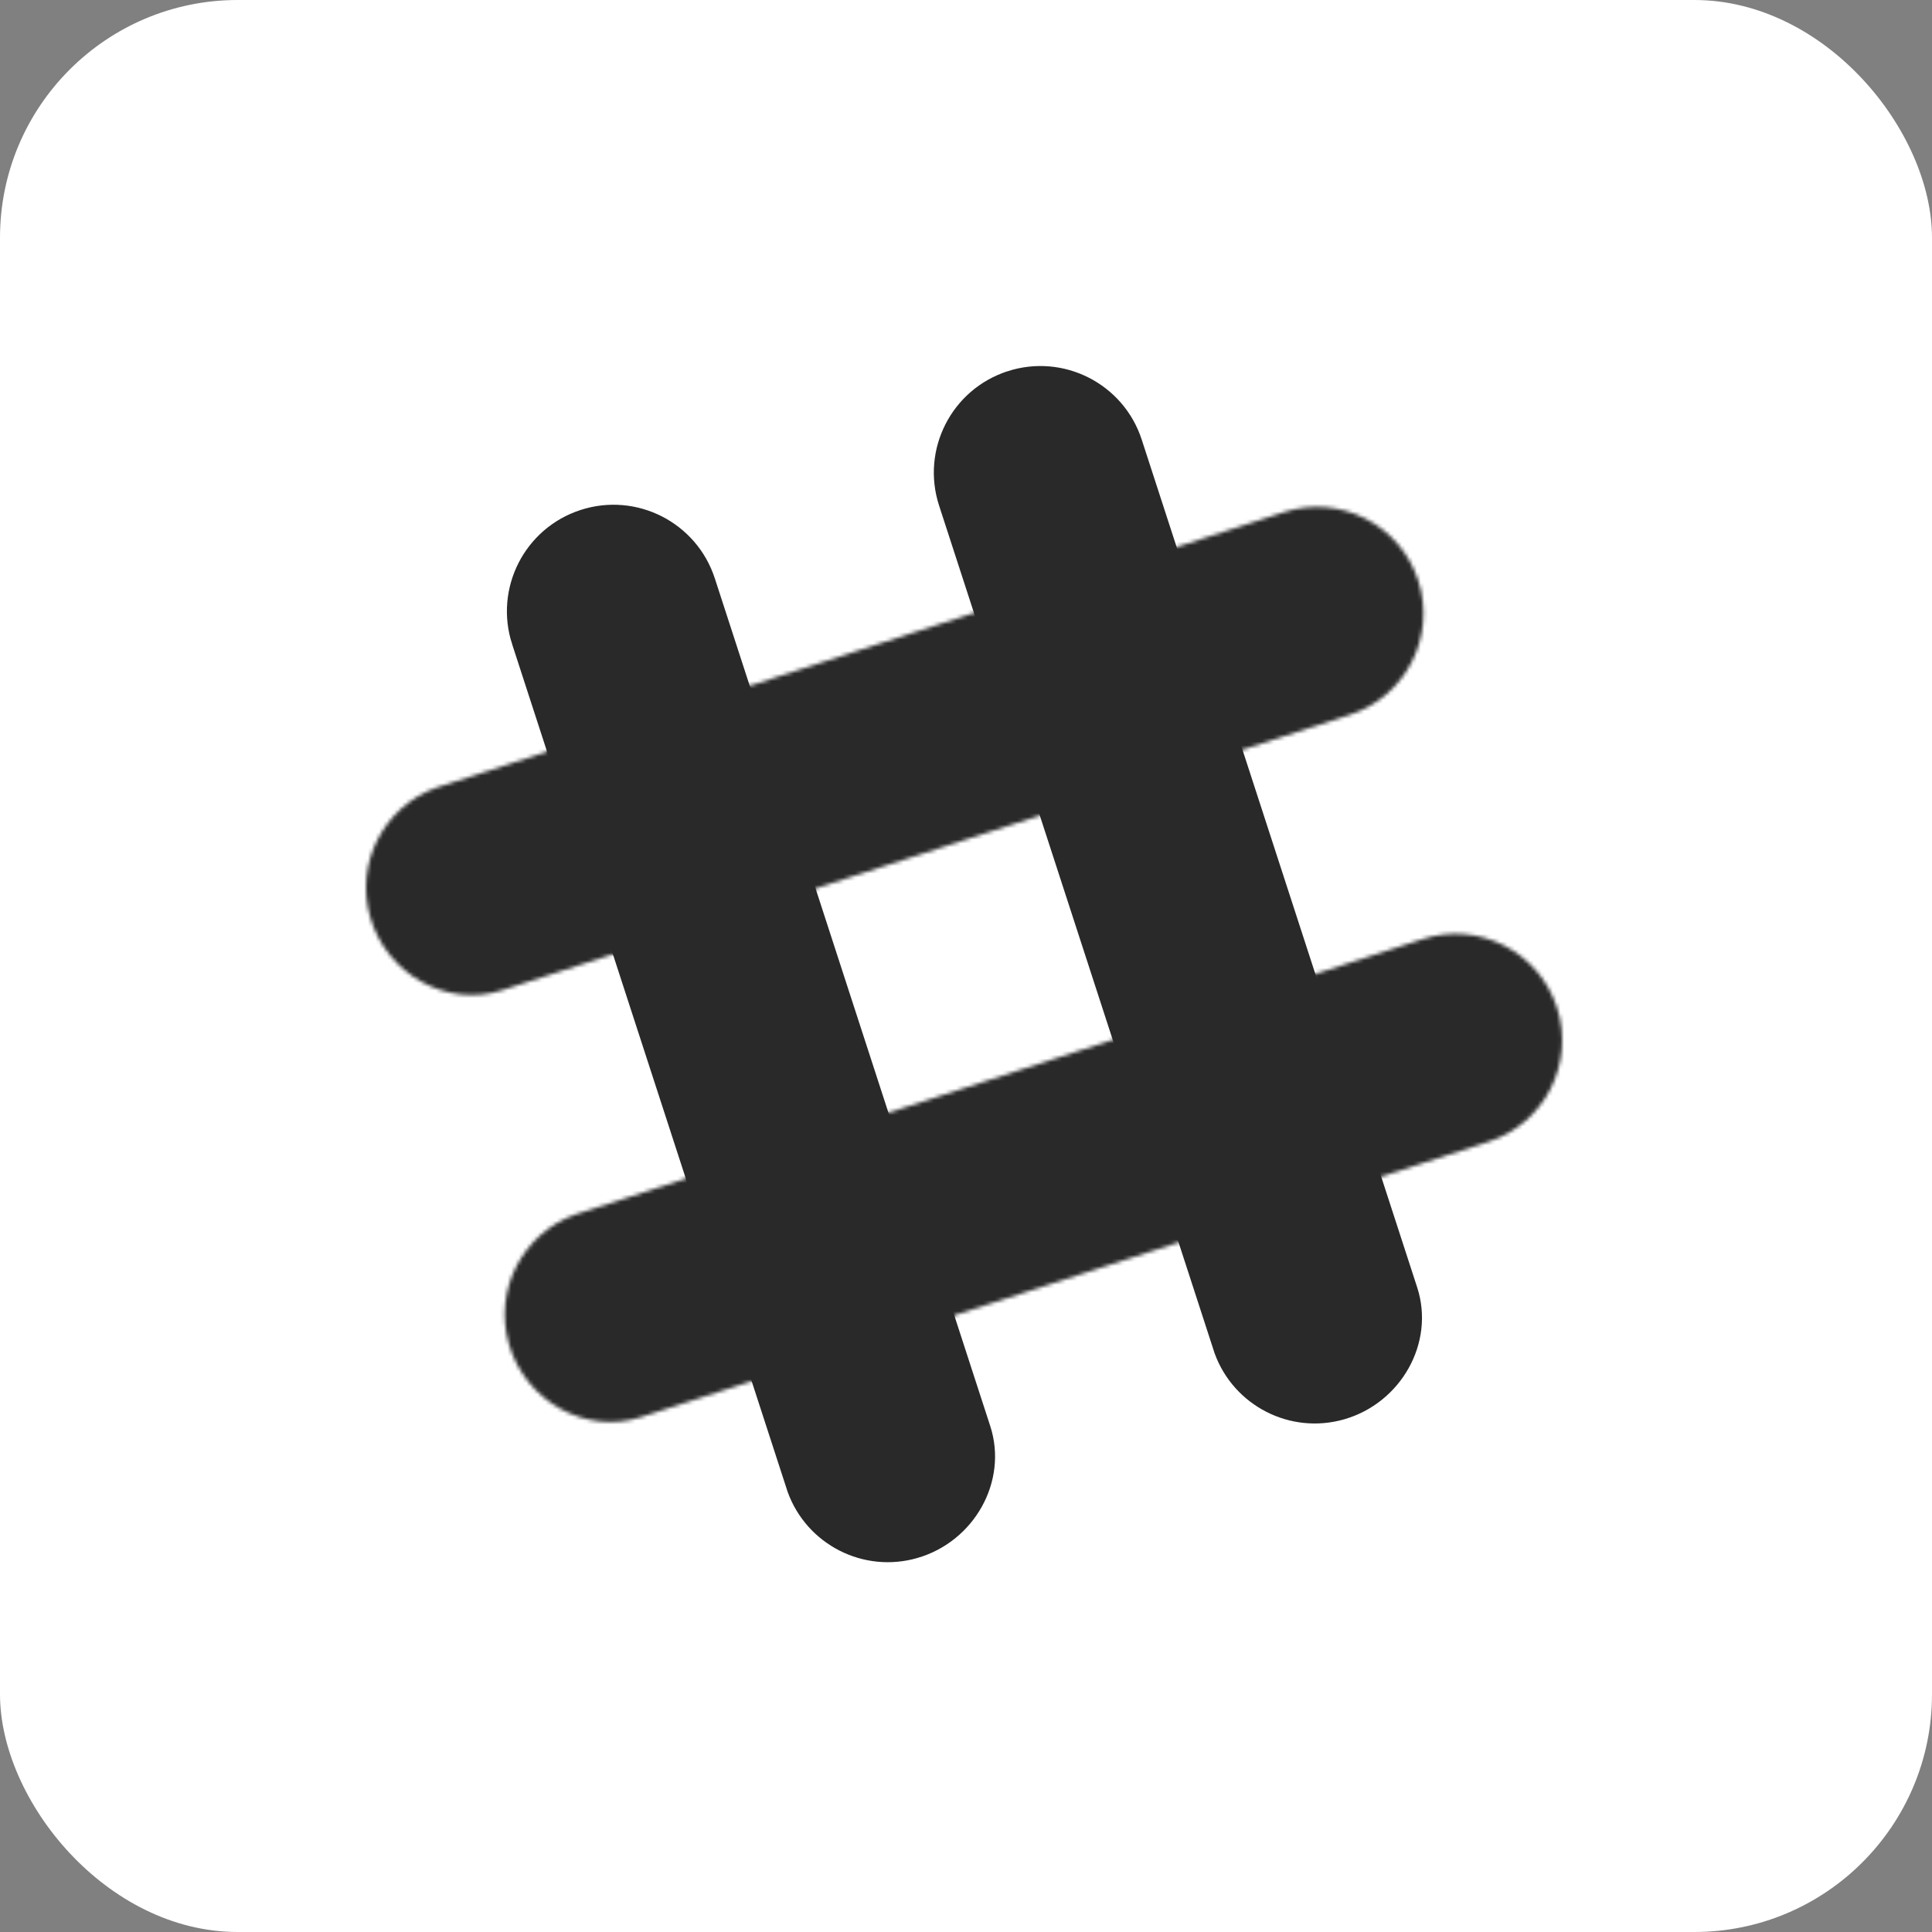 <svg width="512" height="512" viewBox="0 0 512 512" fill="none" xmlns="http://www.w3.org/2000/svg">
<rect x="0" y="0" width="512" height="512" fill="#808080" stroke="none"/>
<rect width="512" height="512" rx="63" fill="white"/>
<path d="M299.721 117.447L372.718 342.107C376.938 355.092 368.882 369.367 355.401 373.248C342.577 376.938 329.215 370.002 324.718 357.647L251.717 133.044C247.409 119.789 254.663 105.55 267.92 101.244L267.921 101.243C281.175 96.935 295.414 104.189 299.721 117.447Z" fill="#292929" stroke="#292929" stroke-width="6"/>
<path d="M138.578 169.806H138.577C134.268 156.549 141.523 142.311 154.782 138.004C168.036 133.697 182.275 140.952 186.584 154.208L259.578 378.866C263.798 391.855 255.742 406.13 242.263 410.008H242.262C229.438 413.702 216.075 406.765 211.579 394.411L138.578 169.806Z" fill="#292929" stroke="#292929" stroke-width="6"/>
<mask id="mask0" style="mask-type:alpha" maskUnits="userSpaceOnUse" x="133" y="247" width="281" height="130">
<path d="M394.481 302.576C409.314 297.758 417.429 281.829 412.61 266.994C407.792 252.164 391.86 244.046 377.03 248.865L152.378 321.883C138.521 326.895 130.735 341.863 134.87 356.232C139.184 371.218 155.102 380.355 169.821 375.572L394.481 302.578" fill="white"/>
</mask>
<g mask="url(#mask0)">
<path d="M394.481 302.576C409.314 297.758 417.429 281.829 412.61 266.994C407.792 252.164 391.86 244.046 377.03 248.865L152.378 321.883C138.521 326.895 130.735 341.863 134.87 356.232C139.184 371.218 155.102 380.355 169.821 375.572L394.481 302.578" fill="#292929"/>
<path d="M412.61 266.994L418.317 265.141V265.14L412.61 266.994ZM377.03 248.865L375.175 243.159L377.03 248.865ZM152.378 321.883L150.524 316.177L150.43 316.208L150.338 316.241L152.378 321.883ZM134.87 356.232L129.104 357.891V357.892L134.87 356.232ZM169.821 375.572L167.967 369.866L169.821 375.572ZM396.335 308.283C414.321 302.44 424.159 283.125 418.317 265.141L406.904 268.848C410.699 280.532 404.308 293.076 392.628 296.87L396.335 308.283ZM418.317 265.14C412.475 247.158 393.158 237.315 375.175 243.159L378.884 254.571C390.563 250.776 403.11 257.169 406.904 268.848L418.317 265.14ZM375.175 243.159L150.524 316.177L154.233 327.59L378.884 254.571L375.175 243.159ZM150.338 316.241C133.533 322.319 124.089 340.465 129.104 357.891L140.636 354.573C137.381 343.261 143.51 331.471 154.419 327.526L150.338 316.241ZM129.104 357.892C134.286 375.891 153.489 387.188 171.675 381.279L167.967 369.866C156.715 373.522 144.083 366.545 140.636 354.572L129.104 357.892ZM171.675 381.279L396.335 308.284L392.627 296.871L167.967 369.866L171.675 381.279Z" fill="#292929"/>
</g>
<mask id="mask1" style="mask-type:alpha" maskUnits="userSpaceOnUse" x="181" y="294" width="72" height="73">
<path d="M199.2 366.027L252.893 348.582L235.445 294.883L181.748 312.336L199.2 366.028" fill="white"/>
</mask>
<g mask="url(#mask1)">
<path d="M199.2 366.027L252.893 348.582L235.445 294.883L181.748 312.336L199.2 366.028" fill="#292929"/>
<path d="M252.893 348.582L254.747 354.288L260.453 352.434L258.599 346.728L252.893 348.582ZM235.445 294.883L241.151 293.029L239.297 287.322L233.59 289.177L235.445 294.883ZM181.748 312.336L179.894 306.63L174.187 308.484L176.042 314.191L181.748 312.336ZM201.054 371.734L254.747 354.288L251.038 342.875L197.346 360.321L201.054 371.734ZM258.599 346.728L241.151 293.029L229.738 296.737L247.186 350.436L258.599 346.728ZM233.59 289.177L179.894 306.63L183.603 318.042L237.299 300.589L233.59 289.177ZM176.042 314.191L193.494 367.883L204.906 364.174L187.454 310.481L176.042 314.191Z" fill="#292929"/>
</g>
<mask id="mask2" style="mask-type:alpha" maskUnits="userSpaceOnUse" x="97" y="134" width="281" height="130">
<path d="M357.72 189.438C372.552 184.619 380.669 168.689 375.85 153.854C371.032 139.024 355.1 130.907 340.267 135.725L115.615 208.745C101.759 213.754 93.971 228.723 98.11 243.092C102.422 258.077 118.34 267.214 133.061 262.431L357.72 189.436" fill="white"/>
</mask>
<g mask="url(#mask2)">
<path d="M357.72 189.438C372.552 184.619 380.669 168.689 375.85 153.854C371.032 139.024 355.1 130.907 340.267 135.725L115.615 208.745C101.759 213.754 93.971 228.723 98.11 243.092C102.422 258.077 118.34 267.214 133.061 262.431L357.72 189.436" fill="#292929"/>
<path d="M375.85 153.854L381.557 152.001V152L375.85 153.854ZM340.267 135.725L338.413 130.019H338.412L340.267 135.725ZM115.615 208.745L113.76 203.039L113.667 203.069L113.575 203.102L115.615 208.745ZM98.11 243.092L103.876 241.433L103.875 241.431L98.11 243.092ZM133.061 262.431L134.915 268.138L133.061 262.431ZM359.574 195.144C377.558 189.302 387.399 169.986 381.557 152.001L370.144 155.708C373.939 167.392 367.546 179.937 355.866 183.731L359.574 195.144ZM381.557 152C375.714 134.018 356.397 124.177 338.413 130.019L342.121 141.432C353.803 137.637 366.35 144.03 370.144 155.708L381.557 152ZM338.412 130.019L113.76 203.039L117.469 214.451L342.122 141.431L338.412 130.019ZM113.575 203.102C96.77 209.177 87.325 227.326 92.344 244.752L103.875 241.431C100.618 230.121 106.747 218.331 117.655 214.387L113.575 203.102ZM92.344 244.751C97.523 262.751 116.727 274.046 134.915 268.138L131.208 256.725C119.952 260.381 107.32 253.404 103.876 241.433L92.344 244.751ZM134.915 268.138L359.574 195.143L355.866 183.73L131.207 256.725L134.915 268.138Z" fill="#292929"/>
</g>
<mask id="mask3" style="mask-type:alpha" maskUnits="userSpaceOnUse" x="144" y="181" width="73" height="72">
<path d="M162.429 252.891C177.051 248.139 195.904 242.013 216.13 235.443C209.537 215.141 203.405 196.274 198.685 181.744L144.976 199.2L162.429 252.891Z" fill="white"/>
</mask>
<g mask="url(#mask3)">
<path d="M162.429 252.891C177.051 248.139 195.904 242.013 216.13 235.443C209.537 215.141 203.405 196.274 198.685 181.744L144.976 199.2L162.429 252.891Z" fill="#292929"/>
<path d="M216.13 235.443L217.984 241.15L223.69 239.296L221.837 233.59L216.13 235.443ZM198.685 181.744L204.391 179.89L202.537 174.183L196.83 176.038L198.685 181.744ZM144.976 199.2L143.121 193.493L137.415 195.348L139.27 201.054L144.976 199.2ZM164.283 258.597C178.906 253.846 197.758 247.719 217.984 241.15L214.277 229.737C194.05 236.307 175.197 242.433 160.575 247.185L164.283 258.597ZM221.837 233.59C215.243 213.287 209.111 194.419 204.391 179.89L192.978 183.598C197.699 198.128 203.83 216.995 210.424 237.296L221.837 233.59ZM196.83 176.038L143.121 193.493L146.83 204.906L200.539 187.45L196.83 176.038ZM139.27 201.054L156.723 254.746L168.135 251.036L150.682 197.345L139.27 201.054Z" fill="#292929"/>
</g>
</svg>
